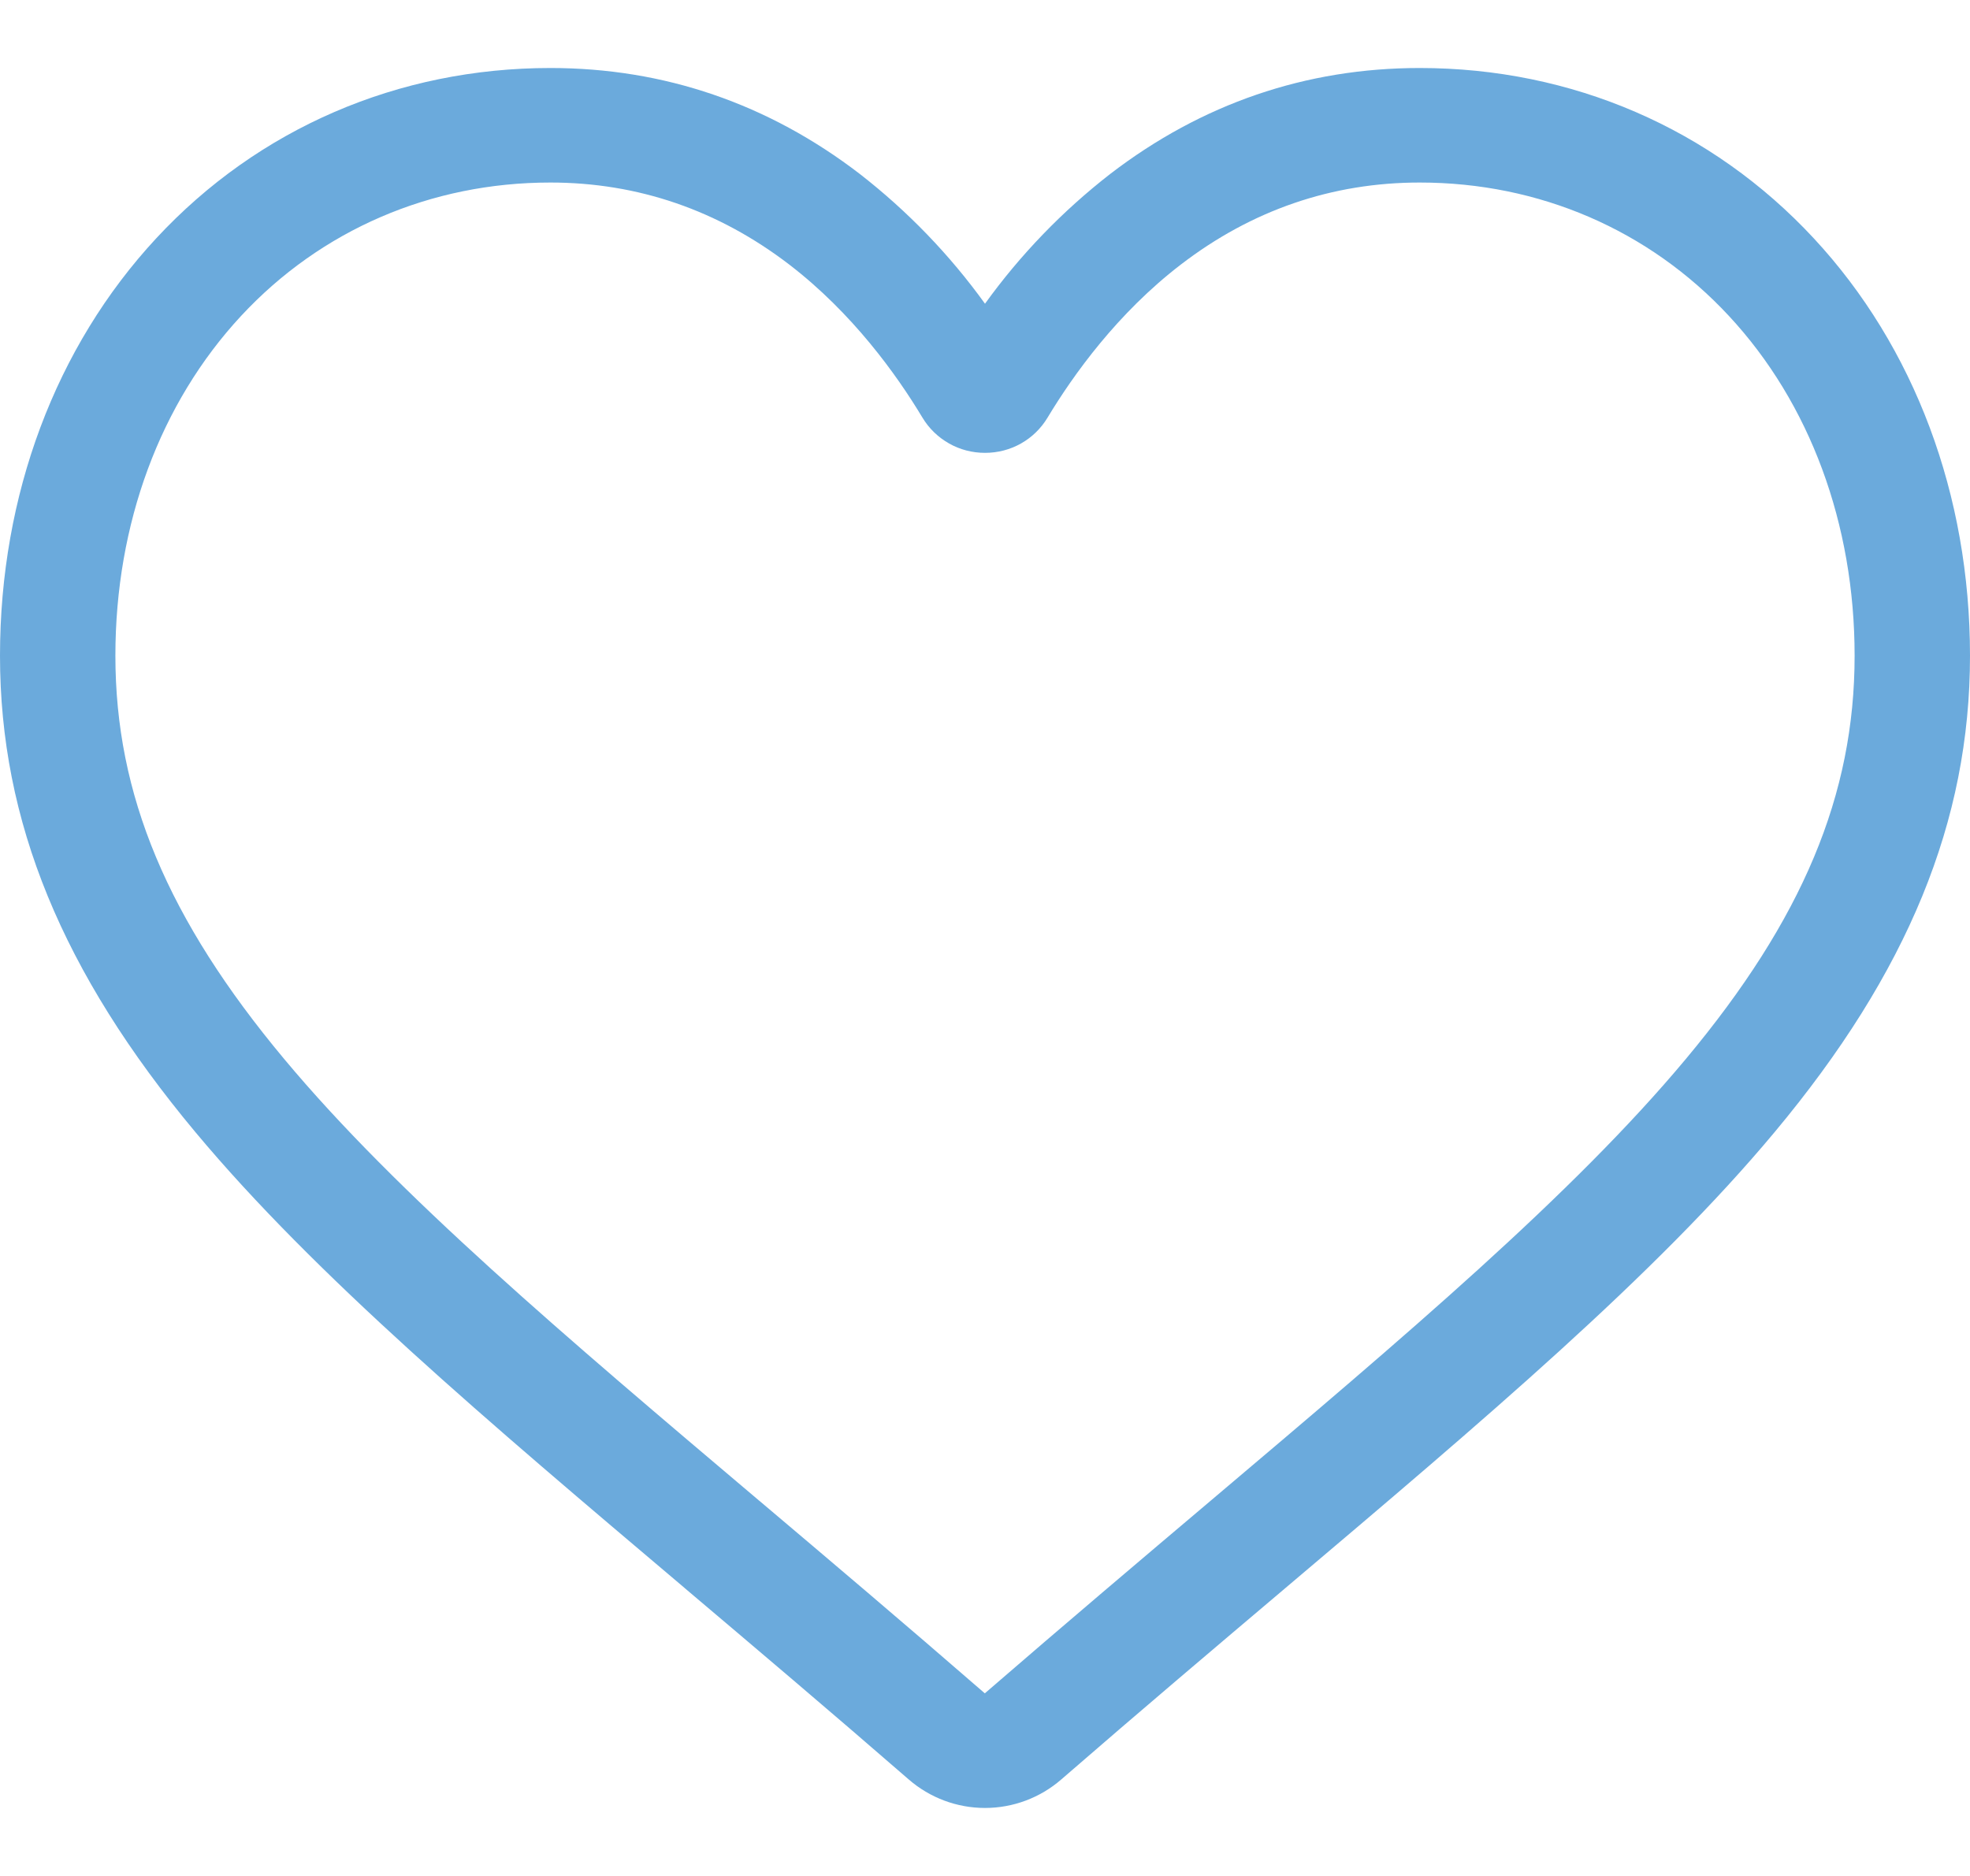 <svg width="21" height="20" viewBox="0 0 21 20" fill="none" xmlns="http://www.w3.org/2000/svg">
<path d="M10.5 19.275C10.201 19.275 9.913 19.167 9.688 18.972C8.84 18.235 8.022 17.543 7.3 16.932L7.297 16.929C5.181 15.139 3.354 13.593 2.083 12.07C0.662 10.368 0 8.754 0 6.991C0 5.277 0.592 3.697 1.666 2.54C2.753 1.369 4.245 0.725 5.867 0.725C7.079 0.725 8.189 1.105 9.166 1.855C9.675 2.251 10.124 2.716 10.5 3.238C10.876 2.716 11.325 2.251 11.834 1.855C12.811 1.105 13.921 0.725 15.134 0.725C16.755 0.725 18.247 1.369 19.334 2.54C20.409 3.697 21 5.277 21 6.991C21 8.754 20.338 10.368 18.917 12.07C17.646 13.594 15.819 15.139 13.704 16.929C12.981 17.541 12.162 18.234 11.312 18.972C11.087 19.167 10.799 19.275 10.5 19.275ZM5.867 1.946C4.592 1.946 3.422 2.451 2.57 3.368C1.706 4.299 1.23 5.585 1.23 6.991C1.23 8.474 1.785 9.8 3.03 11.291C4.233 12.733 6.022 14.247 8.094 16L8.098 16.003C8.823 16.616 9.644 17.311 10.498 18.053C11.358 17.309 12.18 16.613 12.906 15.999C14.978 14.246 16.767 12.733 17.97 11.291C19.215 9.8 19.77 8.474 19.77 6.991C19.77 5.585 19.294 4.298 18.43 3.368C17.578 2.451 16.408 1.946 15.134 1.946C14.2 1.946 13.343 2.24 12.587 2.821C11.912 3.339 11.443 3.994 11.167 4.452C11.098 4.567 11.001 4.662 10.884 4.728C10.767 4.794 10.635 4.828 10.5 4.828C10.366 4.828 10.233 4.794 10.117 4.728C10 4.662 9.902 4.567 9.833 4.452C9.558 3.994 9.088 3.339 8.414 2.821C7.657 2.241 6.8 1.946 5.867 1.946Z" fill="#6BAADC"/>
</svg>
